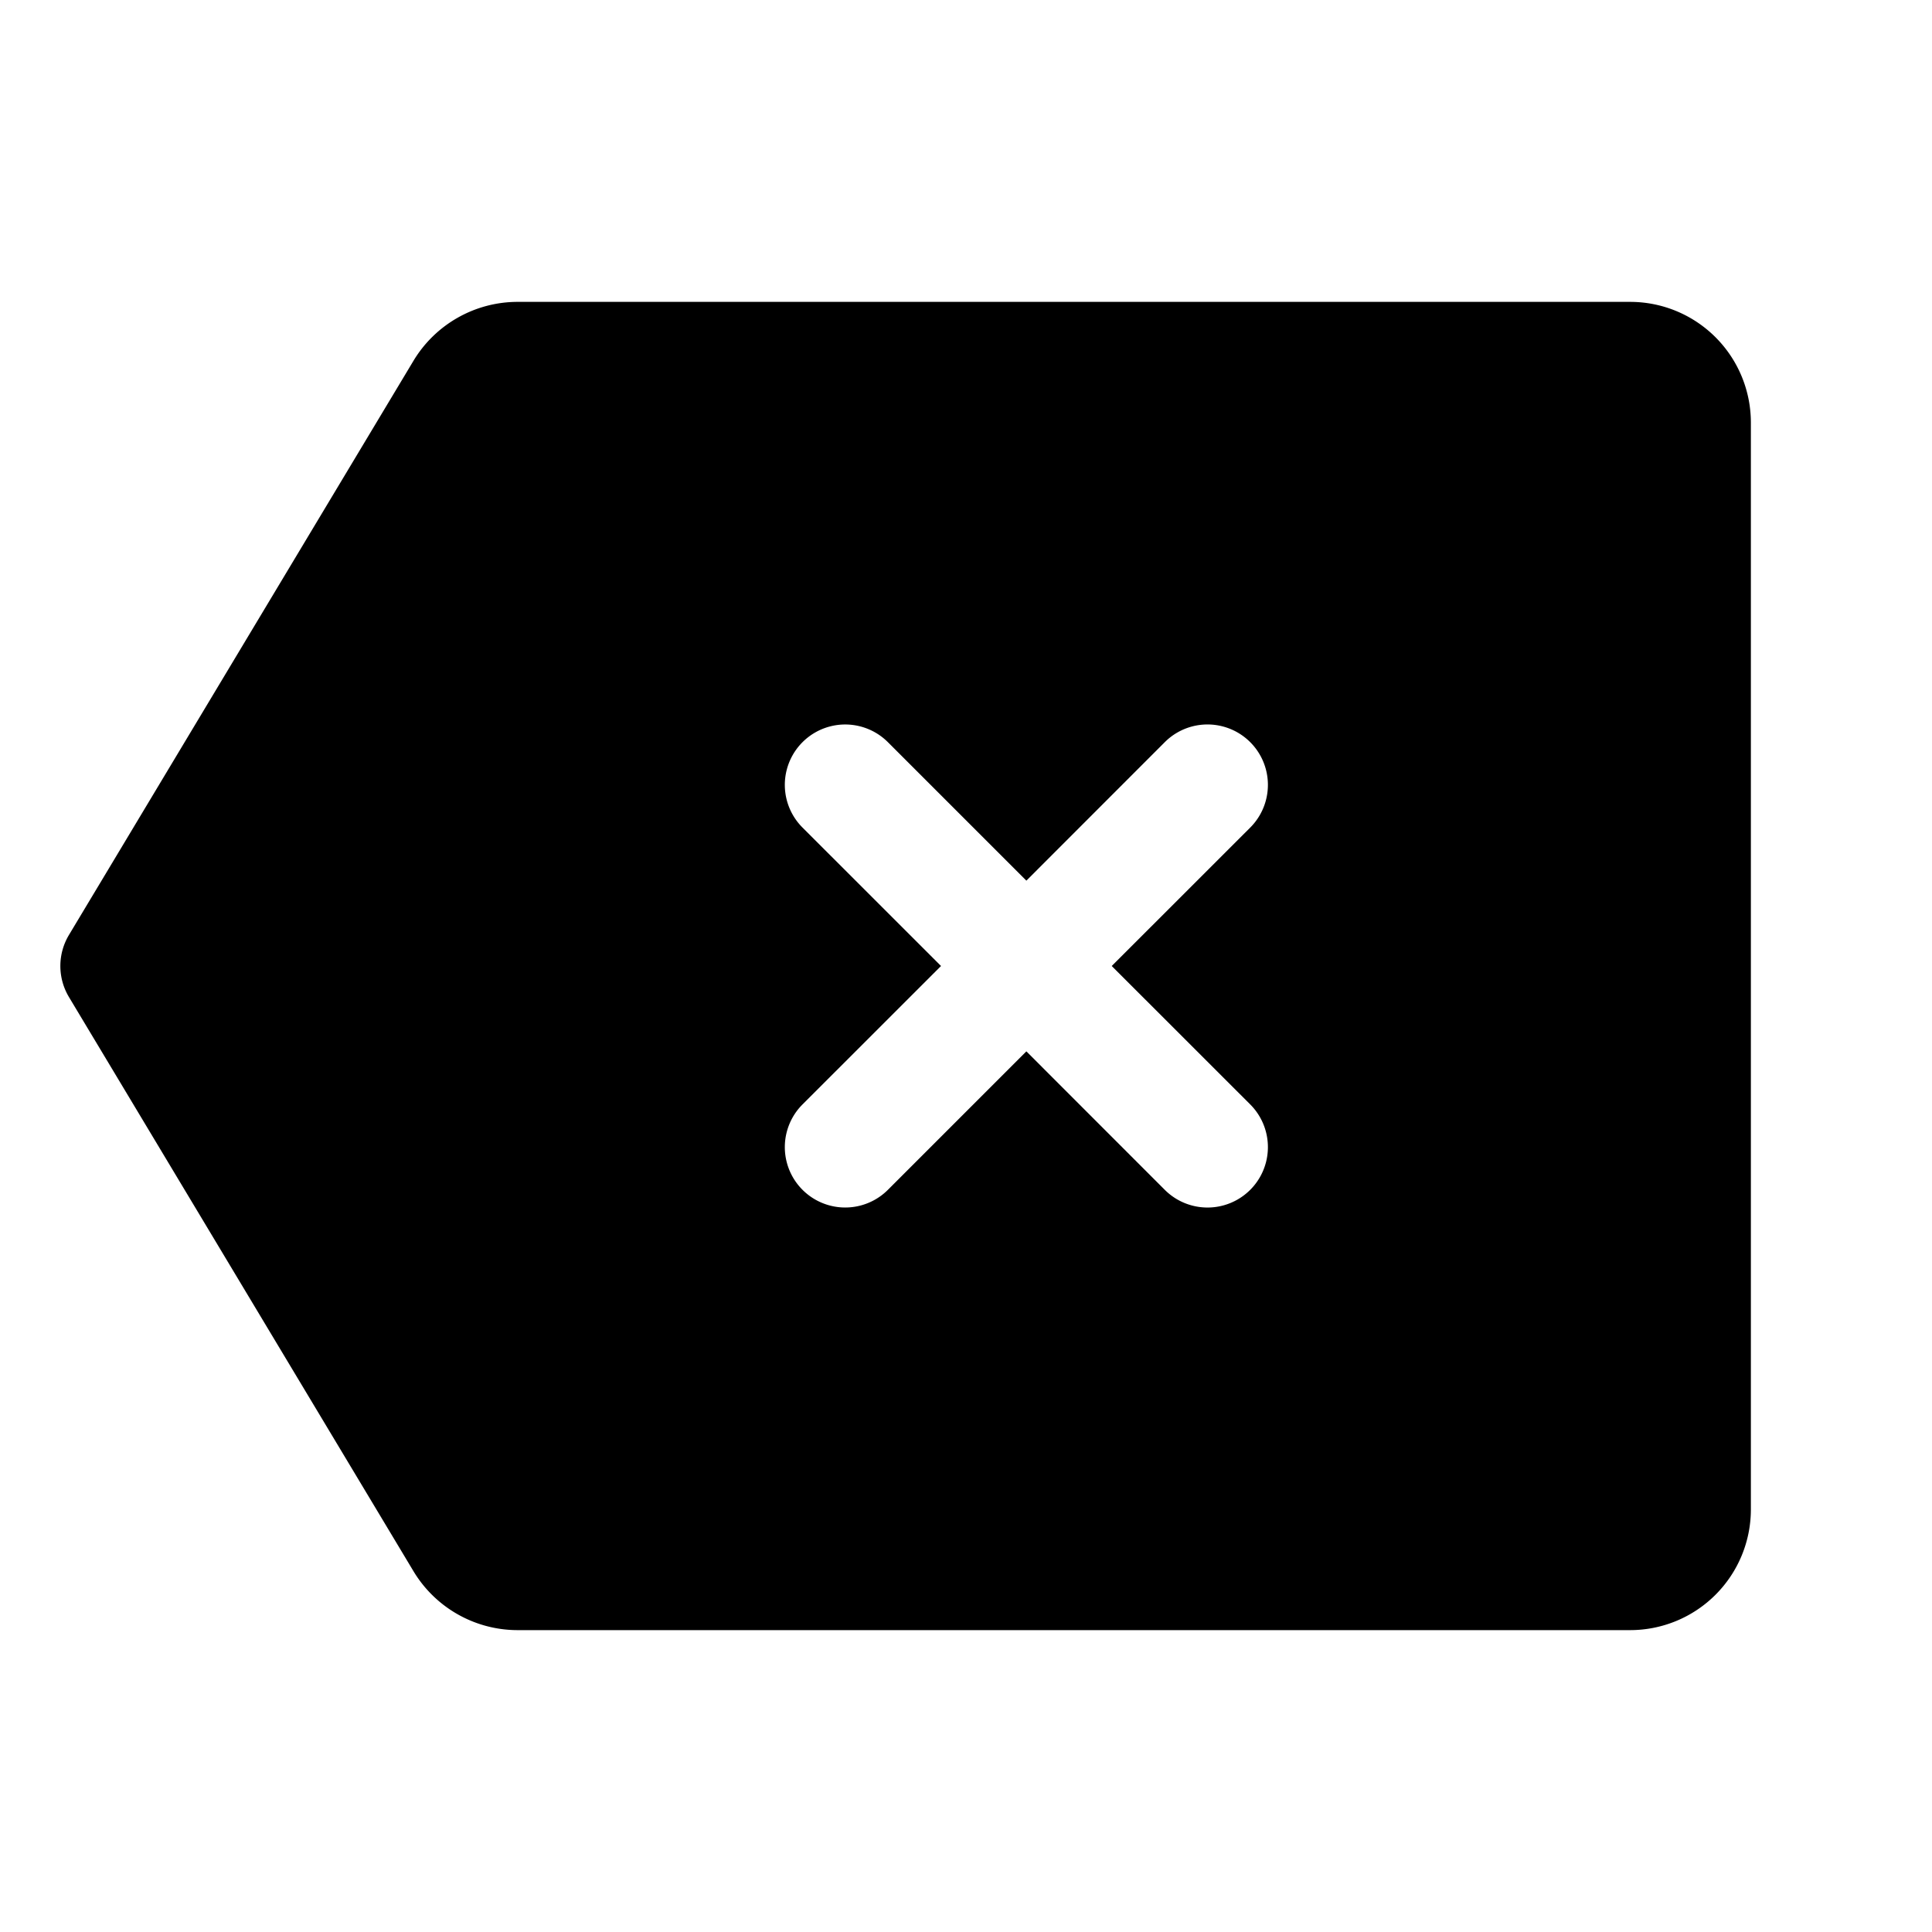 <svg xmlns="http://www.w3.org/2000/svg" viewBox="0 0 256 256" fill="currentColor"><path d="M216,40H68.53a16.12,16.12,0,0,0-13.72,7.77L9.14,123.88a8,8,0,0,0,0,8.24l45.67,76.11h0A16.11,16.11,0,0,0,68.53,216H216a16,16,0,0,0,16-16V56A16,16,0,0,0,216,40ZM165.66,146.34a8,8,0,0,1-11.32,11.32L136,139.31l-18.35,18.35a8,8,0,0,1-11.31-11.32L124.69,128l-18.35-18.34a8,8,0,1,1,11.31-11.32L136,116.69l18.34-18.35a8,8,0,0,1,11.32,11.32L147.31,128Z"/></svg>